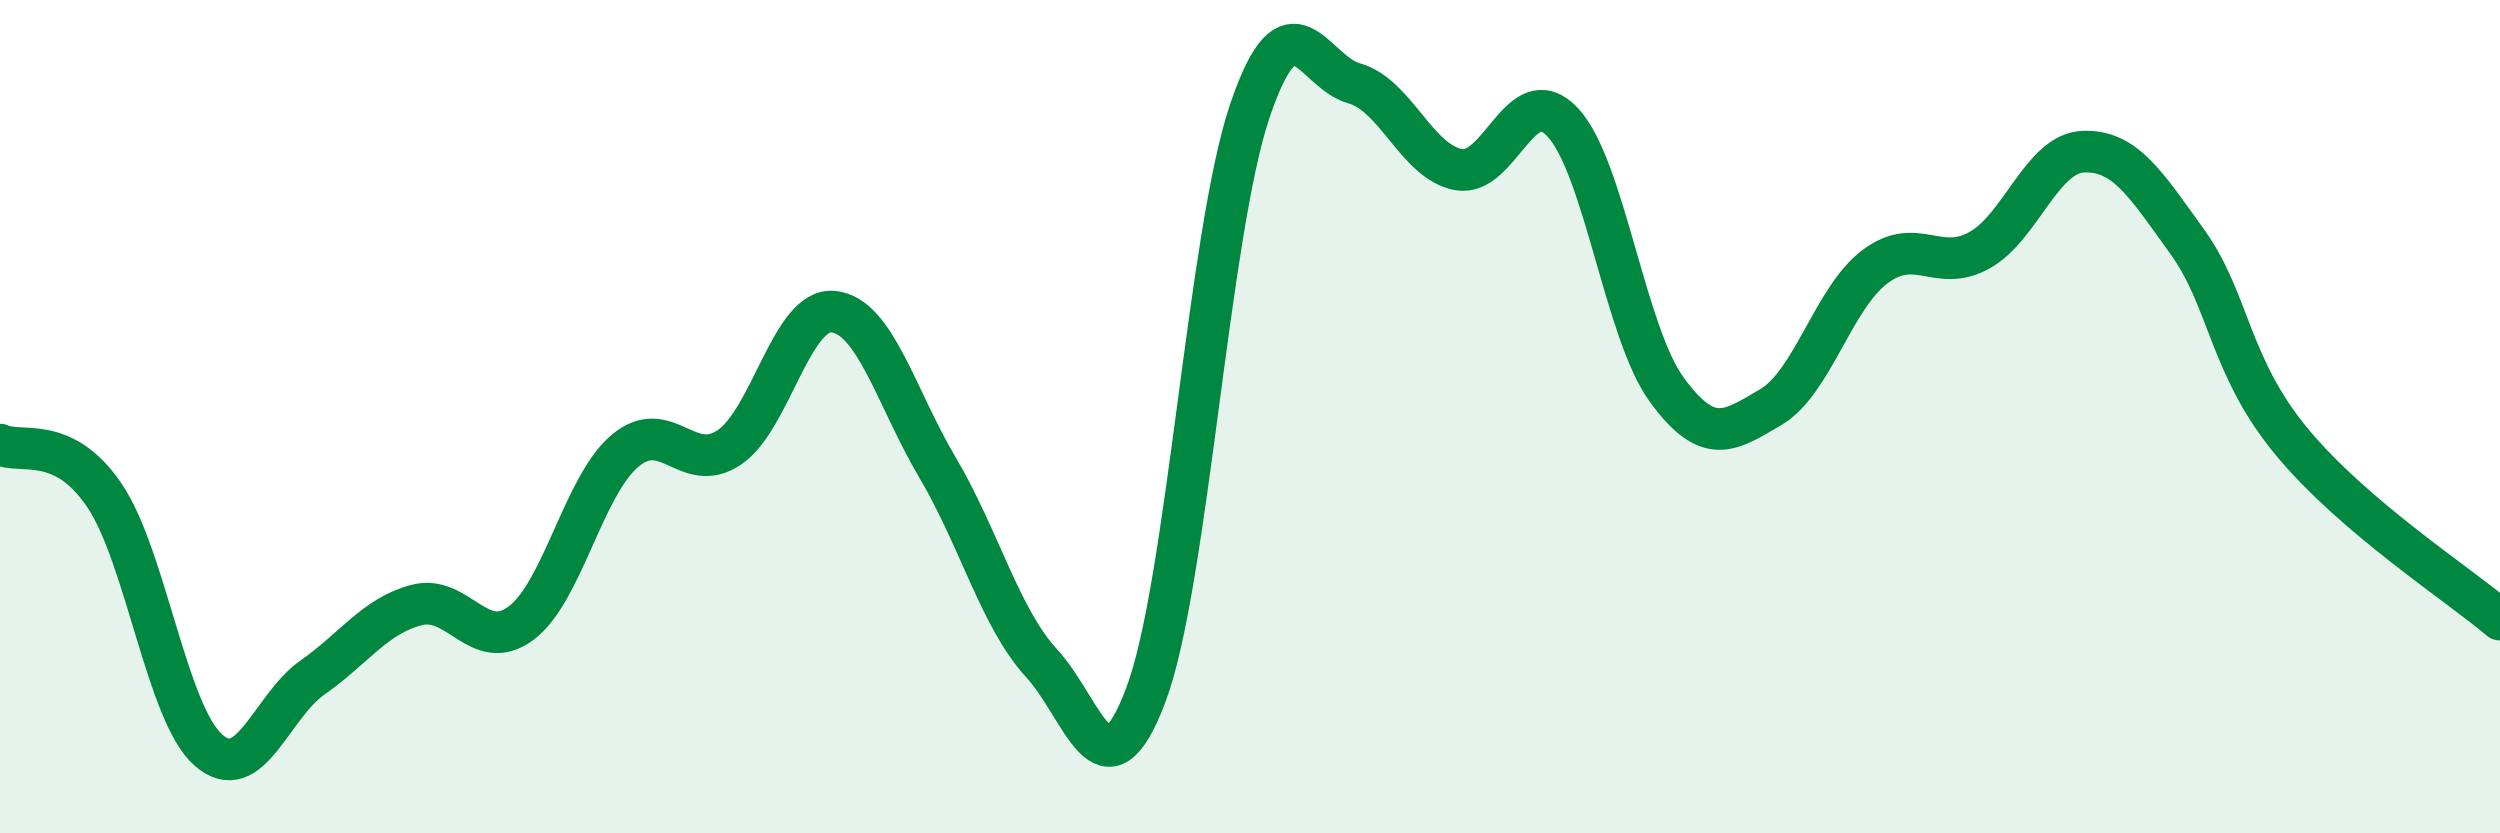 
    <svg width="60" height="20" viewBox="0 0 60 20" xmlns="http://www.w3.org/2000/svg">
      <path
        d="M 0,10.67 C 0.5,10.91 1.5,10.41 2.5,11.88 C 3.5,13.35 4,17.12 5,18 C 6,18.88 6.5,16.96 7.5,16.26 C 8.5,15.56 9,14.78 10,14.52 C 11,14.26 11.5,15.7 12.5,14.96 C 13.5,14.22 14,11.66 15,10.82 C 16,9.98 16.5,11.41 17.5,10.74 C 18.5,10.07 19,7.38 20,7.48 C 21,7.58 21.5,9.53 22.5,11.22 C 23.5,12.91 24,14.83 25,15.92 C 26,17.01 26.5,19.33 27.5,16.68 C 28.5,14.03 29,5.59 30,2.65 C 31,-0.29 31.5,1.72 32.5,2 C 33.5,2.28 34,3.88 35,4.07 C 36,4.26 36.5,1.87 37.5,2.93 C 38.5,3.99 39,7.98 40,9.35 C 41,10.72 41.5,10.36 42.5,9.77 C 43.5,9.18 44,7.15 45,6.4 C 46,5.65 46.5,6.56 47.5,6.01 C 48.5,5.46 49,3.68 50,3.64 C 51,3.6 51.5,4.42 52.5,5.81 C 53.5,7.2 53.5,8.79 55,10.6 C 56.5,12.41 59,14.02 60,14.87L60 20L0 20Z"
        fill="#008740"
        opacity="0.1"
        stroke-linecap="round"
        stroke-linejoin="round"
      />
      <path
        d="M 0,10.67 C 0.5,10.91 1.5,10.41 2.5,11.88 C 3.5,13.35 4,17.12 5,18 C 6,18.88 6.5,16.96 7.5,16.26 C 8.5,15.56 9,14.78 10,14.52 C 11,14.26 11.5,15.7 12.5,14.96 C 13.5,14.22 14,11.66 15,10.82 C 16,9.98 16.5,11.41 17.5,10.74 C 18.5,10.07 19,7.38 20,7.48 C 21,7.58 21.5,9.53 22.5,11.22 C 23.5,12.91 24,14.83 25,15.92 C 26,17.01 26.5,19.33 27.5,16.68 C 28.5,14.03 29,5.59 30,2.65 C 31,-0.29 31.5,1.72 32.5,2 C 33.5,2.28 34,3.88 35,4.07 C 36,4.26 36.5,1.87 37.5,2.93 C 38.5,3.99 39,7.98 40,9.35 C 41,10.72 41.5,10.36 42.5,9.77 C 43.5,9.18 44,7.15 45,6.4 C 46,5.65 46.5,6.56 47.5,6.01 C 48.5,5.46 49,3.68 50,3.64 C 51,3.6 51.5,4.42 52.5,5.81 C 53.5,7.2 53.5,8.79 55,10.6 C 56.5,12.41 59,14.02 60,14.87"
        stroke="#008740"
        stroke-width="1"
        fill="none"
        stroke-linecap="round"
        stroke-linejoin="round"
      />
    </svg>
  